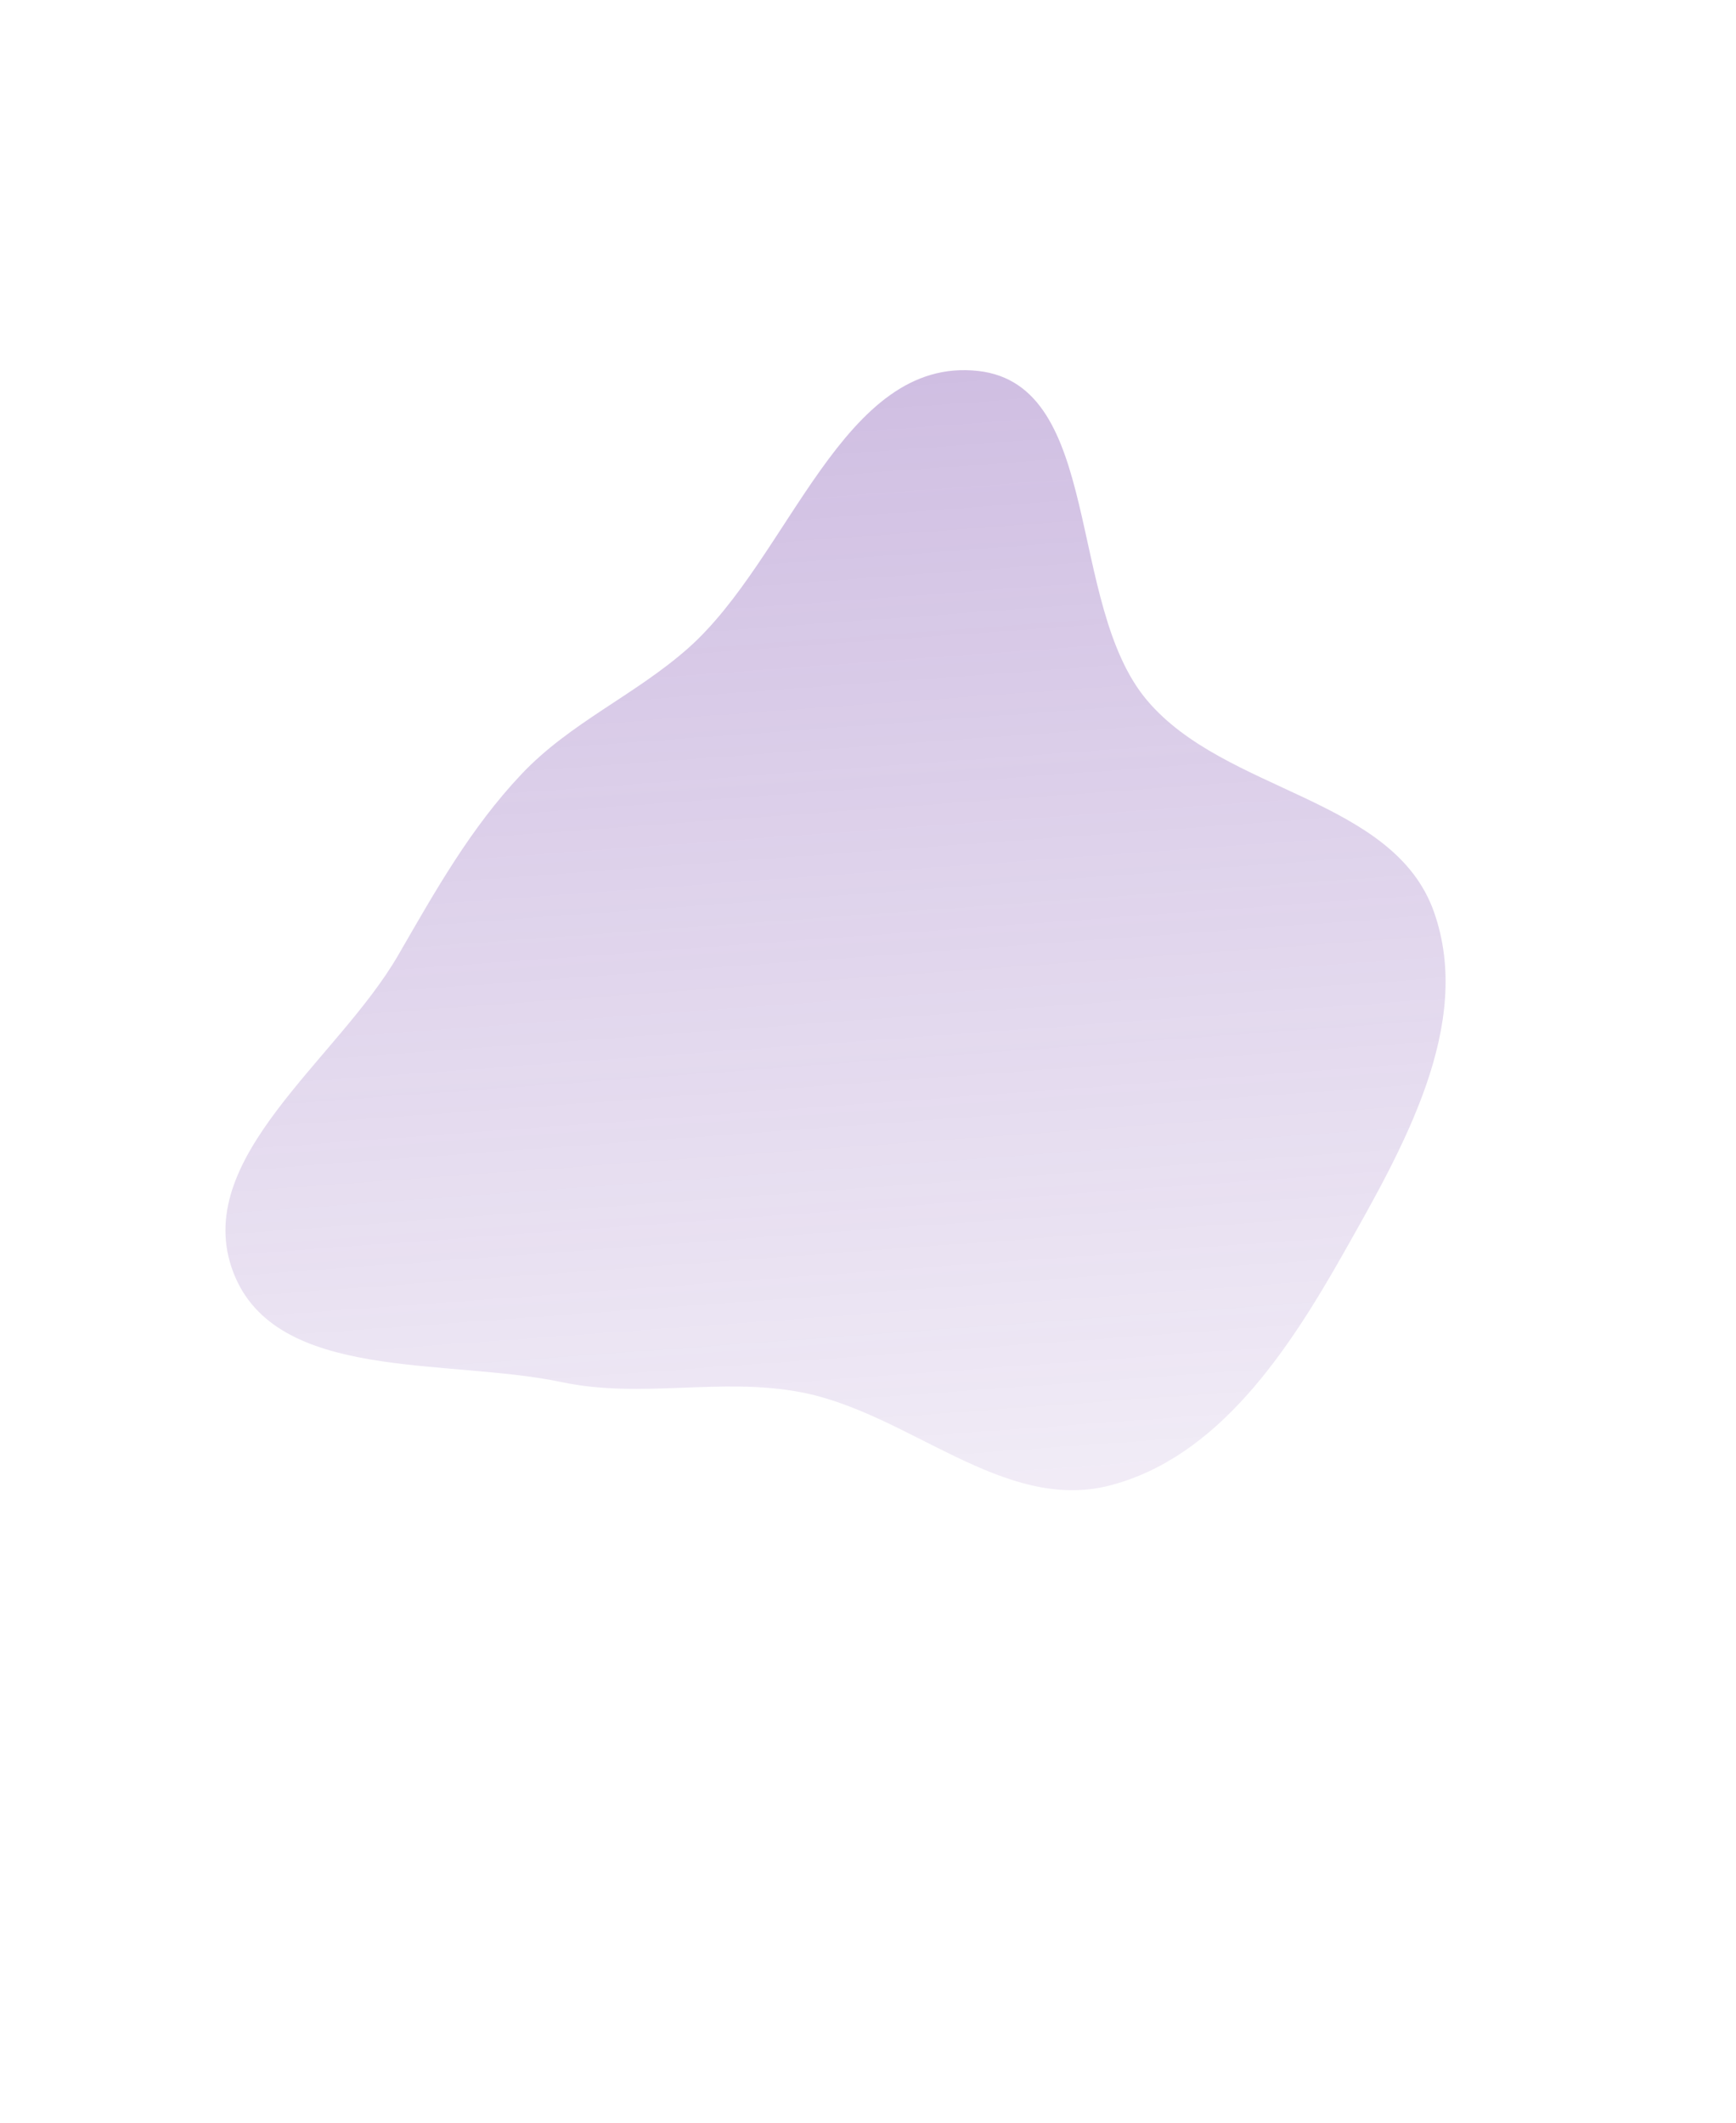 <svg width="1440" height="1761" viewBox="0 0 1440 1761" fill="none" xmlns="http://www.w3.org/2000/svg">
<g filter="url(#filter0_f_161_806)">
<path d="M811.463 307.682C915.201 319.371 884.108 500.937 951.386 580.76C1016.18 657.638 1155.57 661.304 1189.33 756.01C1222.75 849.797 1163.66 952.288 1114.68 1038.97C1068.82 1120.14 1010.62 1208.94 920.321 1232.12C832.102 1254.77 753.559 1171.57 664.058 1154.67C597.825 1142.17 532.069 1160.29 466.118 1146.38C370.465 1126.19 228.561 1146.66 193.567 1055.38C157.443 961.154 279.818 879.544 330.335 792.183C361.255 738.712 390.12 687.035 432.532 642.131C472.945 599.343 526.43 576.795 570.556 537.848C655.546 462.836 698.818 294.989 811.463 307.682Z" fill="url(#paint0_linear_161_806)" fill-opacity="0.3"/>
</g>
<defs>
<filter id="filter0_f_161_806" x="-337.504" y="-217.504" width="2061.11" height="1978.01" filterUnits="userSpaceOnUse" color-interpolation-filters="sRGB">
<feFlood flood-opacity="0" result="BackgroundImageFix"/>
<feBlend mode="normal" in="SourceGraphic" in2="BackgroundImageFix" result="shape"/>
<feGaussianBlur stdDeviation="262.252" result="effect1_foregroundBlur_161_806"/>
</filter>
<linearGradient id="paint0_linear_161_806" x1="693.051" y1="307" x2="760.706" y2="1235.76" gradientUnits="userSpaceOnUse">
<stop stop-color="#60269E"/>
<stop offset="1" stop-color="#60269E" stop-opacity="0.3"/>
</linearGradient>
</defs>
</svg>
